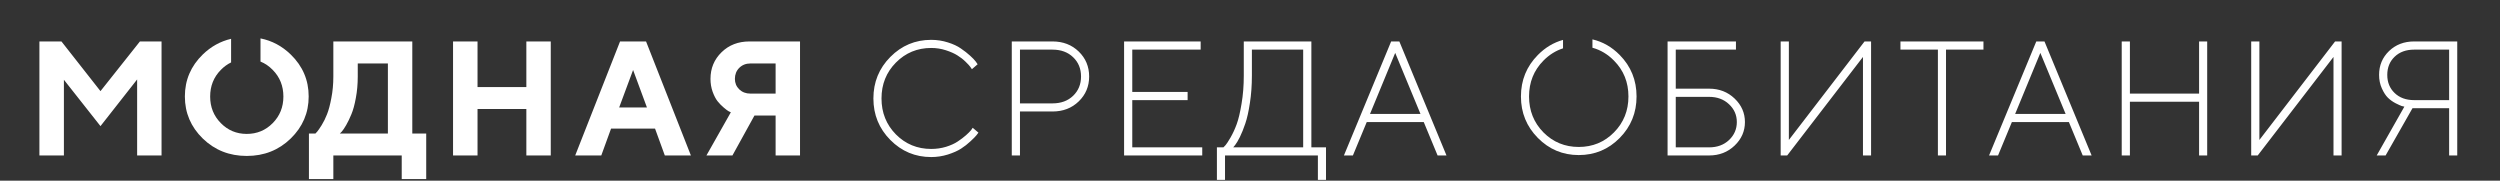 <?xml version="1.0" encoding="UTF-8"?> <svg xmlns="http://www.w3.org/2000/svg" width="595" height="43" viewBox="0 0 595 43" fill="none"><rect x="0" y="0" width="595" height="43" fill="#333333" stroke="none"/> <path d="M23.914 21.69L33.301 9.863H38.448V37H32.638V18.909L23.914 30.017L15.209 18.984V37H9.38V9.863H14.623L23.914 21.69ZM73.526 31.777H75.077C75.178 31.676 75.323 31.518 75.513 31.304C75.715 31.077 76.061 30.572 76.553 29.79C77.046 28.995 77.475 28.125 77.84 27.178C78.219 26.232 78.559 24.952 78.862 23.337C79.178 21.722 79.335 20.012 79.335 18.208V9.863H98.127V31.777H101.439V42.62H95.61V37H79.335V42.62H73.526V31.777ZM85.145 18.208C85.145 20.012 84.994 21.716 84.691 23.318C84.401 24.92 84.047 26.213 83.631 27.197C83.227 28.181 82.817 29.033 82.401 29.752C81.985 30.471 81.638 30.988 81.36 31.304L80.887 31.777H92.317V15.105H85.145V18.208ZM131.081 9.863V37H125.272V25.948H113.652V37H107.824V9.863H113.652V20.725H125.272V9.863H131.081ZM153.968 25.57L150.675 16.657L147.364 25.57H153.968ZM155.898 30.604H145.433L143.106 37H136.899L147.572 9.863H153.76L164.433 37H158.226L155.898 30.604ZM190.405 9.863V37H184.595V27.5H179.561L174.319 37H168.131L173.941 26.724C173.815 26.674 173.638 26.592 173.411 26.478C173.196 26.365 172.812 26.075 172.256 25.608C171.701 25.141 171.209 24.636 170.78 24.094C170.351 23.551 169.96 22.801 169.607 21.842C169.266 20.883 169.096 19.861 169.096 18.776C169.096 16.265 169.973 14.152 171.727 12.437C173.48 10.721 175.701 9.863 178.388 9.863H190.405ZM174.906 18.776C174.906 19.76 175.253 20.593 175.947 21.274C176.653 21.943 177.536 22.277 178.596 22.277H184.595V15.105H178.596C177.536 15.105 176.653 15.452 175.947 16.146C175.253 16.84 174.906 17.716 174.906 18.776ZM211.899 33.31C209.211 30.597 207.868 27.305 207.868 23.431C207.868 19.558 209.211 16.265 211.899 13.553C214.586 10.841 217.828 9.484 221.626 9.484C223.001 9.484 224.319 9.686 225.581 10.09C226.842 10.481 227.883 10.967 228.703 11.547C229.536 12.115 230.261 12.682 230.88 13.25C231.51 13.818 231.965 14.291 232.242 14.67L232.677 15.294L231.315 16.467C231.239 16.341 231.113 16.158 230.936 15.918C230.772 15.679 230.394 15.269 229.801 14.688C229.208 14.108 228.558 13.604 227.852 13.175C227.158 12.733 226.249 12.329 225.127 11.963C224.004 11.598 222.837 11.415 221.626 11.415C218.32 11.415 215.52 12.575 213.223 14.897C210.94 17.205 209.798 20.05 209.798 23.431C209.798 26.812 210.94 29.664 213.223 31.985C215.52 34.294 218.32 35.448 221.626 35.448C222.862 35.448 224.042 35.278 225.164 34.937C226.287 34.584 227.215 34.161 227.946 33.669C228.691 33.177 229.34 32.685 229.896 32.193C230.451 31.701 230.861 31.291 231.126 30.963L231.504 30.414L232.867 31.569C232.766 31.72 232.608 31.928 232.393 32.193C232.192 32.458 231.731 32.925 231.012 33.594C230.306 34.262 229.549 34.855 228.741 35.373C227.946 35.89 226.899 36.357 225.6 36.773C224.313 37.177 222.988 37.379 221.626 37.379C217.828 37.379 214.586 36.022 211.899 33.31ZM240.803 9.863H250.493C253.003 9.863 255.085 10.664 256.737 12.266C258.39 13.868 259.217 15.849 259.217 18.208C259.217 20.555 258.39 22.529 256.737 24.132C255.085 25.734 253.003 26.535 250.493 26.535H242.753V37H240.803V9.863ZM250.493 11.812H242.753V24.605H250.493C252.511 24.605 254.145 24.005 255.394 22.807C256.655 21.596 257.286 20.063 257.286 18.208C257.286 16.341 256.655 14.808 255.394 13.61C254.145 12.411 252.511 11.812 250.493 11.812ZM269.481 35.07H286.134V37H267.532V9.863H285.756V11.812H269.481V21.88H282.652V23.829H269.481V35.07ZM289.624 35.07H291.176C291.302 34.969 291.472 34.792 291.687 34.54C291.914 34.288 292.305 33.688 292.86 32.742C293.415 31.783 293.907 30.717 294.336 29.544C294.765 28.371 295.15 26.749 295.49 24.68C295.844 22.611 296.02 20.385 296.02 18V9.863H312.106V35.07H315.588V42.81H313.657V37H291.554V42.81H289.624V35.07ZM297.95 18C297.95 20.322 297.793 22.491 297.477 24.51C297.174 26.529 296.809 28.162 296.38 29.411C295.963 30.648 295.534 31.714 295.093 32.61C294.651 33.493 294.273 34.13 293.957 34.521L293.503 35.07H310.156V11.812H297.95V18ZM338.077 27.122L332.059 12.588L326.06 27.122H338.077ZM338.853 29.052H325.284L321.992 37H319.853L331.094 9.863H333.043L344.265 37H342.146L338.853 29.052ZM398.831 11.812V21.104H406.779C409.176 21.104 411.195 21.886 412.835 23.45C414.475 25.015 415.295 26.882 415.295 29.052C415.295 31.222 414.475 33.089 412.835 34.653C411.195 36.218 409.176 37 406.779 37H396.882V9.863H413.157V11.812H398.831ZM398.831 35.07H406.779C408.697 35.07 410.274 34.489 411.51 33.329C412.747 32.155 413.365 30.73 413.365 29.052C413.365 27.374 412.74 25.955 411.491 24.794C410.255 23.633 408.684 23.053 406.779 23.053H398.831V35.07ZM445.316 37H443.386V13.553L425.351 37H423.799V9.863H425.749V33.31L443.764 9.863H445.316V37ZM452.307 9.863H472.064V11.812H463.15V37H461.22V11.812H452.307V9.863ZM491.62 27.122L485.602 12.588L479.603 27.122H491.62ZM492.396 29.052H478.827L475.534 37H473.396L484.637 9.863H486.586L497.808 37H495.688L492.396 29.052ZM504.969 37V9.863H506.918V22.277H523.382V9.863H525.312V37H523.382V24.207H506.918V37H504.969ZM557.301 37H555.371V13.553L537.337 37H535.785V9.863H537.734V33.31L555.75 9.863H557.301V37ZM574.568 9.863H584.825V37H582.894V25.759H574.17L567.774 37H565.655L572.24 25.381C572.089 25.355 571.874 25.305 571.597 25.229C571.332 25.141 570.846 24.92 570.14 24.567C569.446 24.201 568.84 23.766 568.323 23.261C567.806 22.756 567.326 22.018 566.885 21.047C566.443 20.076 566.222 18.997 566.222 17.811C566.222 15.565 567.011 13.679 568.588 12.153C570.177 10.626 572.171 9.863 574.568 9.863ZM582.894 11.812H574.568C572.65 11.812 571.105 12.373 569.931 13.496C568.758 14.619 568.171 16.064 568.171 17.83C568.171 19.584 568.758 21.022 569.931 22.145C571.105 23.267 572.65 23.829 574.568 23.829H582.894V11.812Z" fill="white"></path> <path fill-rule="evenodd" clip-rule="evenodd" d="M55 9.237C52.455 9.834 50.207 11.078 48.258 12.967C45.419 15.73 44 19.06 44 22.959C44 26.857 45.419 30.194 48.258 32.969C51.109 35.732 54.597 37.114 58.723 37.114C62.861 37.114 66.349 35.732 69.188 32.969C72.039 30.194 73.465 26.857 73.465 22.959C73.465 19.06 72.039 15.73 69.188 12.967C67.133 10.966 64.737 9.69 62 9.138V14.654C63.069 15.086 64.04 15.747 64.911 16.638C66.602 18.354 67.447 20.467 67.447 22.977C67.447 25.476 66.602 27.582 64.911 29.298C63.221 31.014 61.158 31.872 58.723 31.872C56.301 31.872 54.244 31.014 52.554 29.298C50.863 27.582 50.018 25.476 50.018 22.977C50.018 20.467 50.863 18.354 52.554 16.638C53.298 15.877 54.114 15.283 55 14.857V9.237Z" fill="white"></path> <path fill-rule="evenodd" clip-rule="evenodd" d="M372 9.498C369.768 10.112 367.772 11.306 366.015 13.08C363.328 15.793 361.984 19.085 361.984 22.959C361.984 26.832 363.328 30.125 366.015 32.837C368.702 35.549 371.944 36.906 375.742 36.906C379.565 36.906 382.813 35.549 385.488 32.837C388.162 30.125 389.5 26.832 389.5 22.959C389.5 19.085 388.162 15.793 385.488 13.08C383.609 11.174 381.446 9.938 379 9.371V11.361C380.926 11.888 382.635 12.908 384.125 14.424C386.421 16.733 387.569 19.577 387.569 22.959C387.569 26.34 386.421 29.191 384.125 31.512C381.842 33.821 379.047 34.975 375.742 34.975C372.436 34.975 369.636 33.821 367.34 31.512C365.056 29.191 363.914 26.34 363.914 22.959C363.914 19.577 365.056 16.733 367.34 14.424C368.713 13.036 370.266 12.063 372 11.505V9.498Z" fill="white"></path> </svg> 